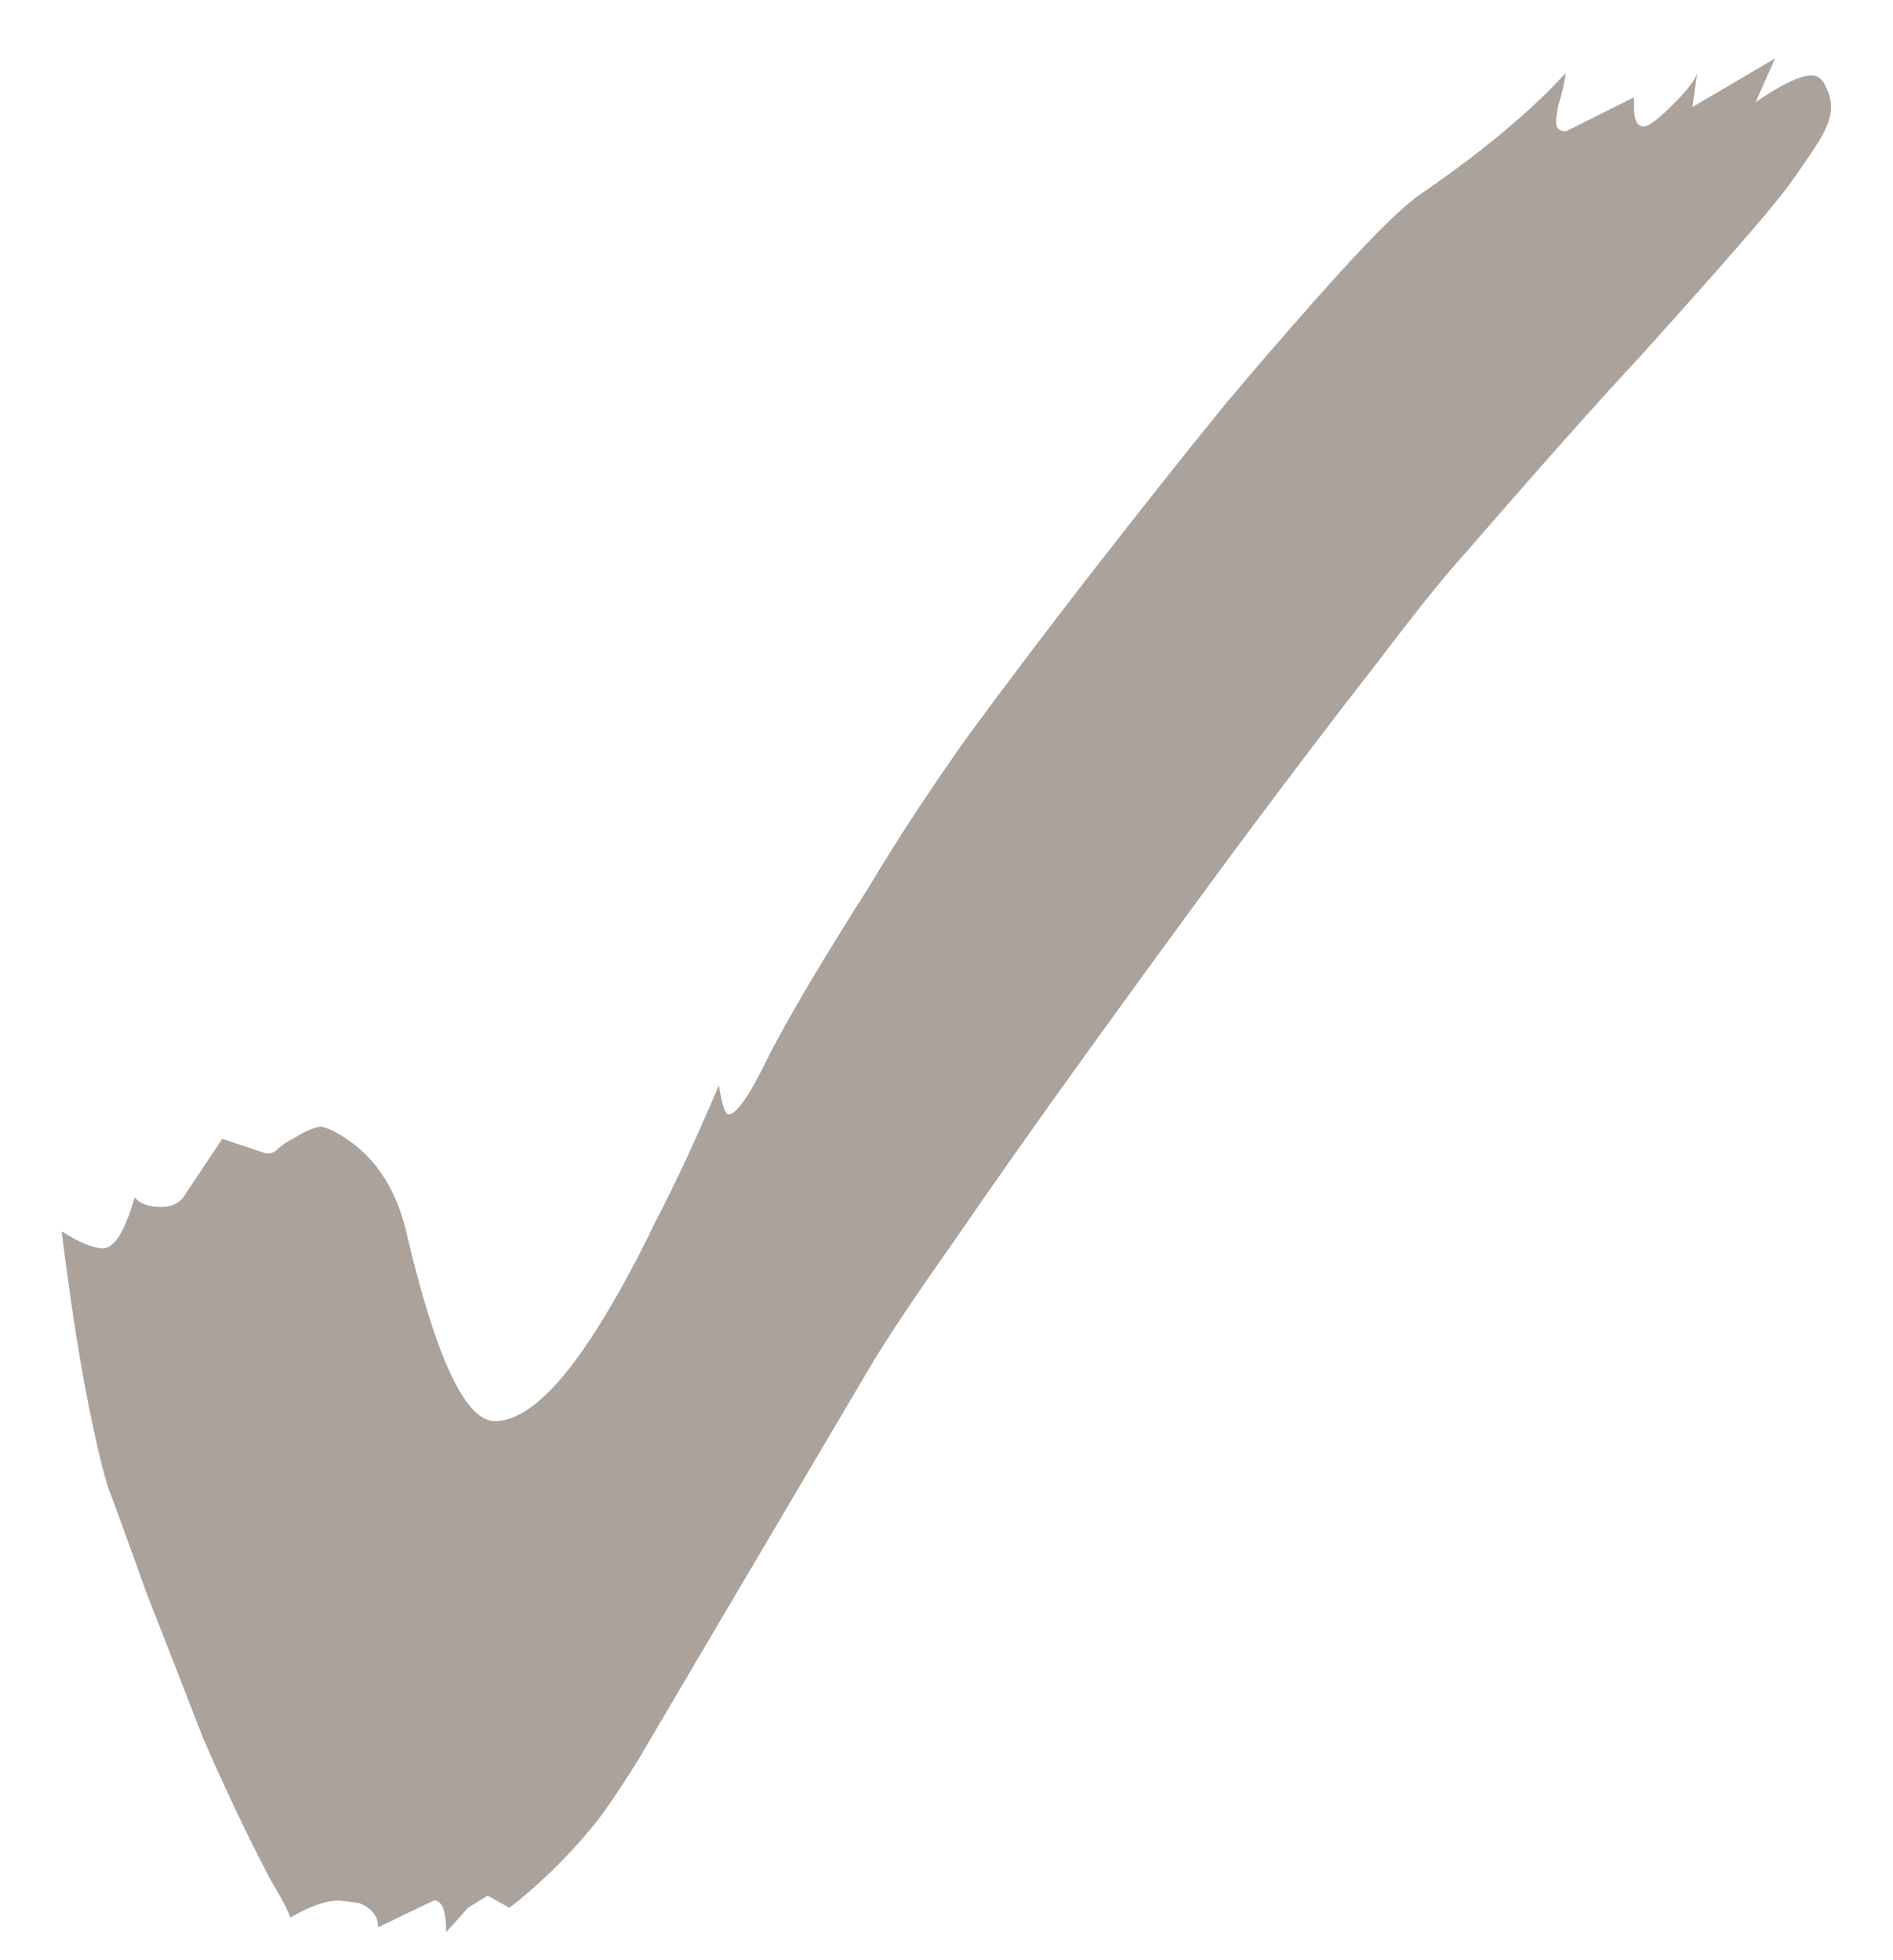 <?xml version="1.0" encoding="UTF-8"?> <svg xmlns="http://www.w3.org/2000/svg" width="28" height="29" viewBox="0 0 28 29" fill="none"><path d="M6.6 28.584C6.6 28.272 6.54 28.116 6.42 28.116L5.592 28.512C5.592 28.344 5.496 28.224 5.304 28.152L5.016 28.116C4.824 28.116 4.584 28.2 4.296 28.368C4.248 28.248 4.188 28.128 4.116 28.008C4.044 27.888 3.984 27.78 3.936 27.684C3.624 27.084 3.312 26.424 3 25.704C2.712 24.96 2.436 24.252 2.172 23.58C1.932 22.908 1.74 22.38 1.596 21.996C1.5 21.684 1.392 21.216 1.272 20.592C1.152 19.968 1.032 19.176 0.912 18.216C1.176 18.384 1.38 18.468 1.524 18.468C1.692 18.468 1.848 18.216 1.992 17.712C2.064 17.808 2.196 17.856 2.388 17.856C2.532 17.856 2.64 17.808 2.712 17.712L3.288 16.848L3.936 17.064H3.972C4.02 17.064 4.068 17.04 4.116 16.992C4.164 16.944 4.236 16.896 4.332 16.848C4.524 16.728 4.668 16.668 4.764 16.668L4.872 16.704C5.472 16.992 5.856 17.52 6.024 18.288C6.456 20.112 6.888 21.024 7.32 21.024C7.752 21.024 8.256 20.568 8.832 19.656C9.12 19.2 9.408 18.672 9.696 18.072C10.008 17.472 10.32 16.8 10.632 16.056C10.68 16.344 10.728 16.488 10.776 16.488C10.896 16.488 11.1 16.188 11.388 15.588C11.7 14.988 12.192 14.16 12.864 13.104C13.248 12.456 13.728 11.724 14.304 10.908C14.904 10.092 15.54 9.252 16.212 8.388C16.884 7.524 17.532 6.708 18.156 5.94C18.804 5.172 19.38 4.512 19.884 3.96C20.388 3.408 20.76 3.048 21 2.88C21.912 2.256 22.632 1.656 23.16 1.08C23.136 1.248 23.1 1.404 23.052 1.548C23.028 1.668 23.016 1.752 23.016 1.8C23.016 1.896 23.064 1.944 23.16 1.944L24.168 1.44V1.584C24.168 1.776 24.216 1.872 24.312 1.872C24.384 1.872 24.528 1.764 24.744 1.548C24.96 1.332 25.08 1.176 25.104 1.08L25.032 1.584L26.256 0.864L25.968 1.512C26.352 1.248 26.628 1.116 26.796 1.116C26.892 1.116 26.964 1.176 27.012 1.296C27.06 1.392 27.084 1.488 27.084 1.584C27.084 1.728 27.024 1.896 26.904 2.088C26.784 2.28 26.628 2.508 26.436 2.772C26.292 2.964 26.052 3.252 25.716 3.636C25.404 3.996 24.924 4.536 24.276 5.256C23.628 5.952 22.764 6.924 21.684 8.172C21.396 8.484 20.952 9.036 20.352 9.828C19.752 10.596 19.068 11.496 18.3 12.528C17.556 13.536 16.812 14.556 16.068 15.588C15.324 16.62 14.664 17.556 14.088 18.396C13.512 19.212 13.104 19.824 12.864 20.232L10.632 24.012C10.152 24.828 9.756 25.5 9.444 26.028C9.132 26.532 8.892 26.88 8.724 27.072C8.364 27.504 7.968 27.888 7.536 28.224L7.212 28.044L6.924 28.224L6.6 28.584Z" fill="#AAA29B"></path></svg> 